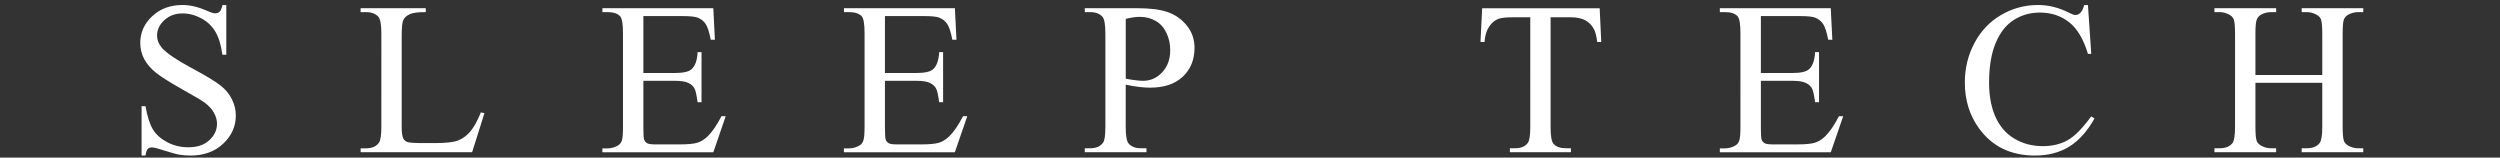 <?xml version="1.0" encoding="UTF-8"?>
<svg id="_レイヤー_1" data-name="レイヤー 1" xmlns="http://www.w3.org/2000/svg" width="460" height="29" viewBox="0 0 460 29">
  <rect x="0" y="0" width="460" height="29" fill="#333333" stroke="none"/>
  <defs>
    <style>
      .cls-1 {
        fill: #fff;
      }
    </style>
  </defs>
  <path class="cls-1" d="M41.64.91v9.16h-.72c-.23-1.76-.66-3.16-1.27-4.2-.6-1.04-1.46-1.87-2.58-2.48-1.12-.61-2.28-.92-3.48-.92-1.35,0-2.47.42-3.36,1.25-.89.82-1.33,1.76-1.33,2.81,0,.81.28,1.54.84,2.21.81.98,2.73,2.28,5.76,3.91,2.47,1.33,4.16,2.35,5.06,3.07.91.7,1.61,1.54,2.09,2.5.49.96.74,1.97.74,3.03,0,2.01-.78,3.74-2.34,5.2-1.55,1.45-3.55,2.17-6,2.17-.77,0-1.49-.06-2.17-.18-.4-.07-1.24-.3-2.52-.7-1.26-.42-2.06-.62-2.4-.62s-.59.1-.78.29c-.18.2-.32.6-.41,1.21h-.72v-9.08h.72c.34,1.9.79,3.33,1.37,4.28.57.94,1.45,1.72,2.62,2.34,1.18.62,2.48.94,3.89.94,1.63,0,2.91-.43,3.85-1.29.95-.86,1.43-1.88,1.43-3.05,0-.65-.18-1.31-.55-1.97-.35-.66-.9-1.28-1.66-1.86-.51-.39-1.89-1.22-4.16-2.48-2.27-1.28-3.88-2.29-4.84-3.05-.95-.76-1.67-1.59-2.17-2.5-.49-.91-.74-1.91-.74-3.01,0-1.9.73-3.54,2.19-4.9,1.46-1.38,3.31-2.07,5.57-2.07,1.41,0,2.9.35,4.47,1.04.73.33,1.24.49,1.54.49.34,0,.61-.1.82-.29.22-.21.4-.62.53-1.23h.72ZM88.5,20.68l.64.14-2.27,7.19h-20.51v-.72h1c1.12,0,1.92-.36,2.4-1.09.27-.42.41-1.38.41-2.89V6.2c0-1.65-.18-2.69-.55-3.11-.51-.57-1.26-.86-2.27-.86h-1v-.72h11.99v.72c-1.41-.01-2.4.12-2.97.39-.56.27-.94.62-1.15,1.04-.21.42-.31,1.41-.31,2.99v16.64c0,1.08.1,1.82.31,2.23.16.27.4.48.72.61.33.13,1.34.2,3.05.2h1.93c2.03,0,3.46-.15,4.28-.45.82-.3,1.57-.83,2.25-1.58.68-.77,1.35-1.97,2.03-3.61ZM118.38,2.96v10.47h5.82c1.51,0,2.52-.23,3.03-.68.68-.6,1.06-1.65,1.13-3.16h.72v9.22h-.72c-.18-1.29-.36-2.12-.55-2.48-.23-.46-.62-.81-1.15-1.07-.53-.26-1.35-.39-2.46-.39h-5.82v8.73c0,1.17.05,1.89.16,2.15.1.25.29.45.55.61.26.14.76.21,1.48.21h4.49c1.5,0,2.58-.1,3.26-.31.68-.21,1.33-.62,1.95-1.23.81-.81,1.63-2.02,2.48-3.65h.78l-2.28,6.64h-20.41v-.72h.94c.62,0,1.22-.15,1.78-.45.42-.21.7-.52.84-.94.16-.42.23-1.27.23-2.56V6.12c0-1.68-.17-2.71-.51-3.11-.47-.52-1.25-.78-2.34-.78h-.94v-.72h20.41l.29,5.8h-.76c-.27-1.39-.58-2.35-.92-2.87-.33-.52-.81-.92-1.47-1.19-.52-.2-1.44-.29-2.75-.29h-7.27ZM162.83,2.96v10.47h5.82c1.51,0,2.52-.23,3.03-.68.68-.6,1.05-1.65,1.13-3.16h.72v9.22h-.72c-.18-1.29-.36-2.12-.55-2.48-.23-.46-.62-.81-1.15-1.07-.53-.26-1.35-.39-2.46-.39h-5.82v8.73c0,1.17.05,1.89.16,2.15.1.25.29.45.55.61.26.14.76.21,1.48.21h4.49c1.5,0,2.58-.1,3.26-.31.68-.21,1.33-.62,1.95-1.23.81-.81,1.63-2.02,2.48-3.65h.78l-2.29,6.64h-20.41v-.72h.94c.62,0,1.22-.15,1.78-.45.42-.21.7-.52.84-.94.16-.42.24-1.27.24-2.56V6.12c0-1.68-.17-2.71-.51-3.11-.47-.52-1.25-.78-2.34-.78h-.94v-.72h20.41l.29,5.8h-.76c-.27-1.39-.58-2.35-.92-2.87-.33-.52-.81-.92-1.47-1.19-.52-.2-1.44-.29-2.75-.29h-7.26ZM207.13,15.6v7.71c0,1.67.18,2.7.55,3.11.49.57,1.24.86,2.25.86h1.02v.72h-11.35v-.72h1c1.12,0,1.92-.36,2.4-1.09.26-.4.39-1.36.39-2.87V6.2c0-1.67-.18-2.7-.53-3.11-.51-.57-1.26-.86-2.26-.86h-1v-.72h9.71c2.37,0,4.24.25,5.61.74,1.37.48,2.52,1.3,3.46,2.46.94,1.16,1.41,2.53,1.41,4.12,0,2.16-.72,3.92-2.15,5.27-1.42,1.35-3.43,2.03-6.04,2.03-.64,0-1.33-.05-2.07-.14-.74-.09-1.54-.23-2.38-.41ZM207.13,14.48c.69.13,1.3.23,1.84.29.53.07.99.1,1.37.1,1.35,0,2.52-.52,3.5-1.56.99-1.05,1.48-2.42,1.48-4.08,0-1.15-.23-2.21-.7-3.18-.47-.99-1.13-1.73-1.99-2.21-.86-.49-1.84-.74-2.93-.74-.66,0-1.52.12-2.56.37v11.02ZM294.34,1.52l.29,6.21h-.74c-.14-1.09-.34-1.88-.59-2.34-.4-.76-.94-1.31-1.62-1.66-.66-.36-1.54-.55-2.64-.55h-3.73v20.23c0,1.63.18,2.64.53,3.05.49.55,1.26.82,2.29.82h.92v.72h-11.23v-.72h.94c1.12,0,1.91-.34,2.38-1.02.29-.42.43-1.37.43-2.85V3.18h-3.18c-1.24,0-2.12.09-2.64.27-.68.25-1.26.72-1.74,1.43-.48.7-.77,1.65-.86,2.85h-.74l.31-6.21h21.62ZM324,2.96v10.47h5.82c1.51,0,2.52-.23,3.03-.68.68-.6,1.05-1.65,1.13-3.16h.72v9.22h-.72c-.18-1.29-.36-2.12-.55-2.48-.23-.46-.62-.81-1.15-1.07-.53-.26-1.35-.39-2.46-.39h-5.82v8.73c0,1.17.05,1.89.16,2.15.1.25.29.45.55.61.26.14.76.21,1.48.21h4.49c1.5,0,2.58-.1,3.26-.31.68-.21,1.33-.62,1.95-1.23.81-.81,1.63-2.02,2.48-3.65h.78l-2.29,6.64h-20.41v-.72h.94c.62,0,1.22-.15,1.78-.45.42-.21.7-.52.84-.94.16-.42.23-1.27.23-2.56V6.12c0-1.68-.17-2.71-.51-3.11-.47-.52-1.25-.78-2.34-.78h-.94v-.72h20.41l.29,5.8h-.76c-.27-1.39-.58-2.35-.92-2.87-.33-.52-.81-.92-1.46-1.19-.52-.2-1.44-.29-2.75-.29h-7.27ZM384.18.91l.61,9h-.61c-.81-2.7-1.96-4.64-3.46-5.82-1.5-1.18-3.29-1.78-5.39-1.78-1.76,0-3.35.45-4.77,1.35-1.42.89-2.54,2.3-3.36,4.26-.81,1.95-1.21,4.38-1.21,7.29,0,2.4.38,4.47,1.15,6.23.77,1.76,1.92,3.11,3.46,4.04,1.55.94,3.31,1.41,5.29,1.41,1.72,0,3.24-.36,4.55-1.09,1.32-.74,2.76-2.21,4.34-4.39l.61.39c-1.33,2.36-2.88,4.08-4.65,5.18-1.77,1.09-3.87,1.64-6.31,1.64-4.39,0-7.79-1.63-10.2-4.88-1.8-2.42-2.7-5.27-2.7-8.55,0-2.64.59-5.07,1.78-7.29,1.18-2.21,2.81-3.93,4.88-5.14,2.08-1.22,4.36-1.84,6.82-1.84,1.91,0,3.8.47,5.66,1.41.55.29.94.43,1.17.43.35,0,.66-.12.92-.37.34-.35.58-.84.72-1.46h.68ZM415,13.8h12.3v-7.58c0-1.35-.08-2.25-.25-2.68-.13-.33-.4-.61-.82-.84-.56-.31-1.15-.47-1.78-.47h-.94v-.72h11.33v.72h-.94c-.62,0-1.22.15-1.78.45-.42.21-.7.53-.86.96-.14.42-.21,1.28-.21,2.58v17.09c0,1.34.08,2.23.25,2.66.13.33.4.61.8.84.57.31,1.17.47,1.8.47h.94v.72h-11.33v-.72h.94c1.08,0,1.87-.32,2.36-.96.33-.42.49-1.42.49-3.01v-8.07h-12.3v8.07c0,1.34.08,2.23.25,2.66.13.33.4.61.82.84.56.31,1.15.47,1.78.47h.96v.72h-11.35v-.72h.94c1.09,0,1.89-.32,2.38-.96.31-.42.47-1.42.47-3.01V6.22c0-1.35-.08-2.25-.25-2.68-.13-.33-.4-.61-.8-.84-.57-.31-1.17-.47-1.8-.47h-.94v-.72h11.35v.72h-.96c-.62,0-1.22.15-1.78.45-.4.21-.68.53-.84.96-.16.42-.23,1.28-.23,2.58v7.58Z"/>
</svg>